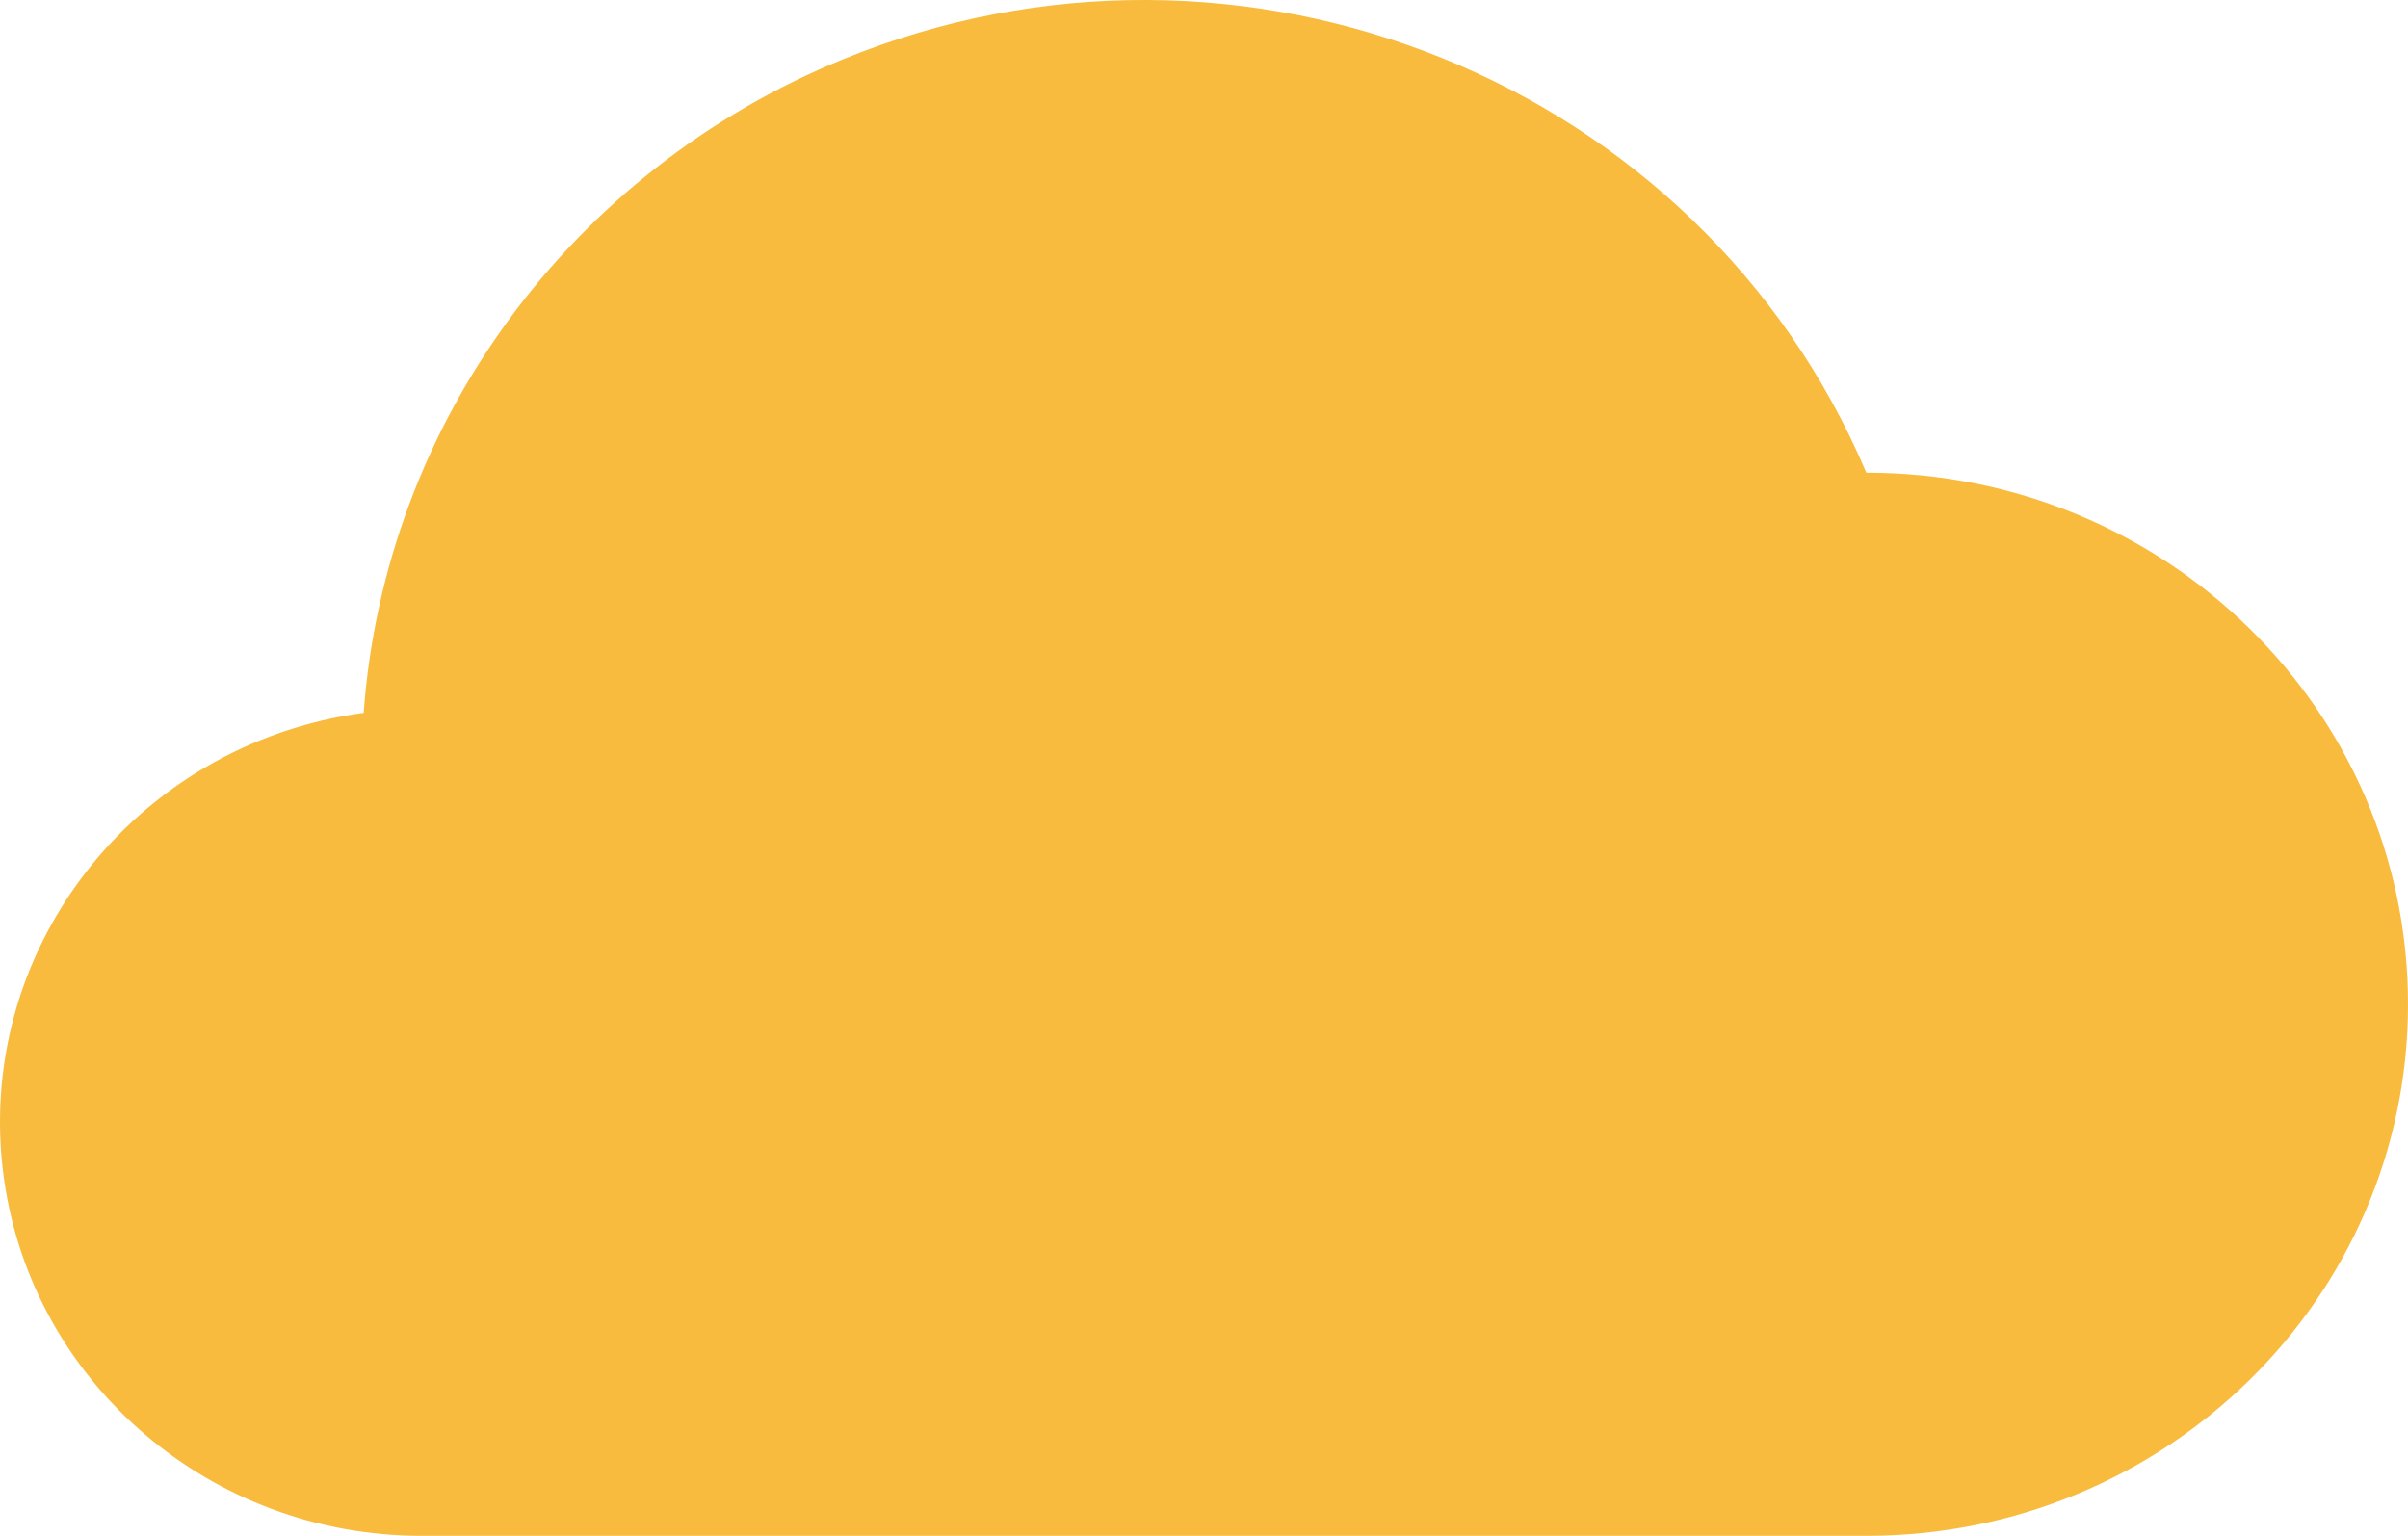 <svg width="58" height="37" viewBox="0 0 58 37" fill="none" xmlns="http://www.w3.org/2000/svg">
<path d="M44.953 11.387C40.949 1.957 29.915 -2.502 20.307 1.428C13.738 4.115 9.271 10.205 8.759 17.173C3.207 17.926 -0.671 22.955 0.097 28.404C0.792 33.335 5.088 37.005 10.159 37H44.953C52.158 37 58 31.266 58 24.194C58 17.121 52.159 11.387 44.953 11.387Z" fill="#F8BB3D" style="mix-blend-mode:darken"/>
</svg>
